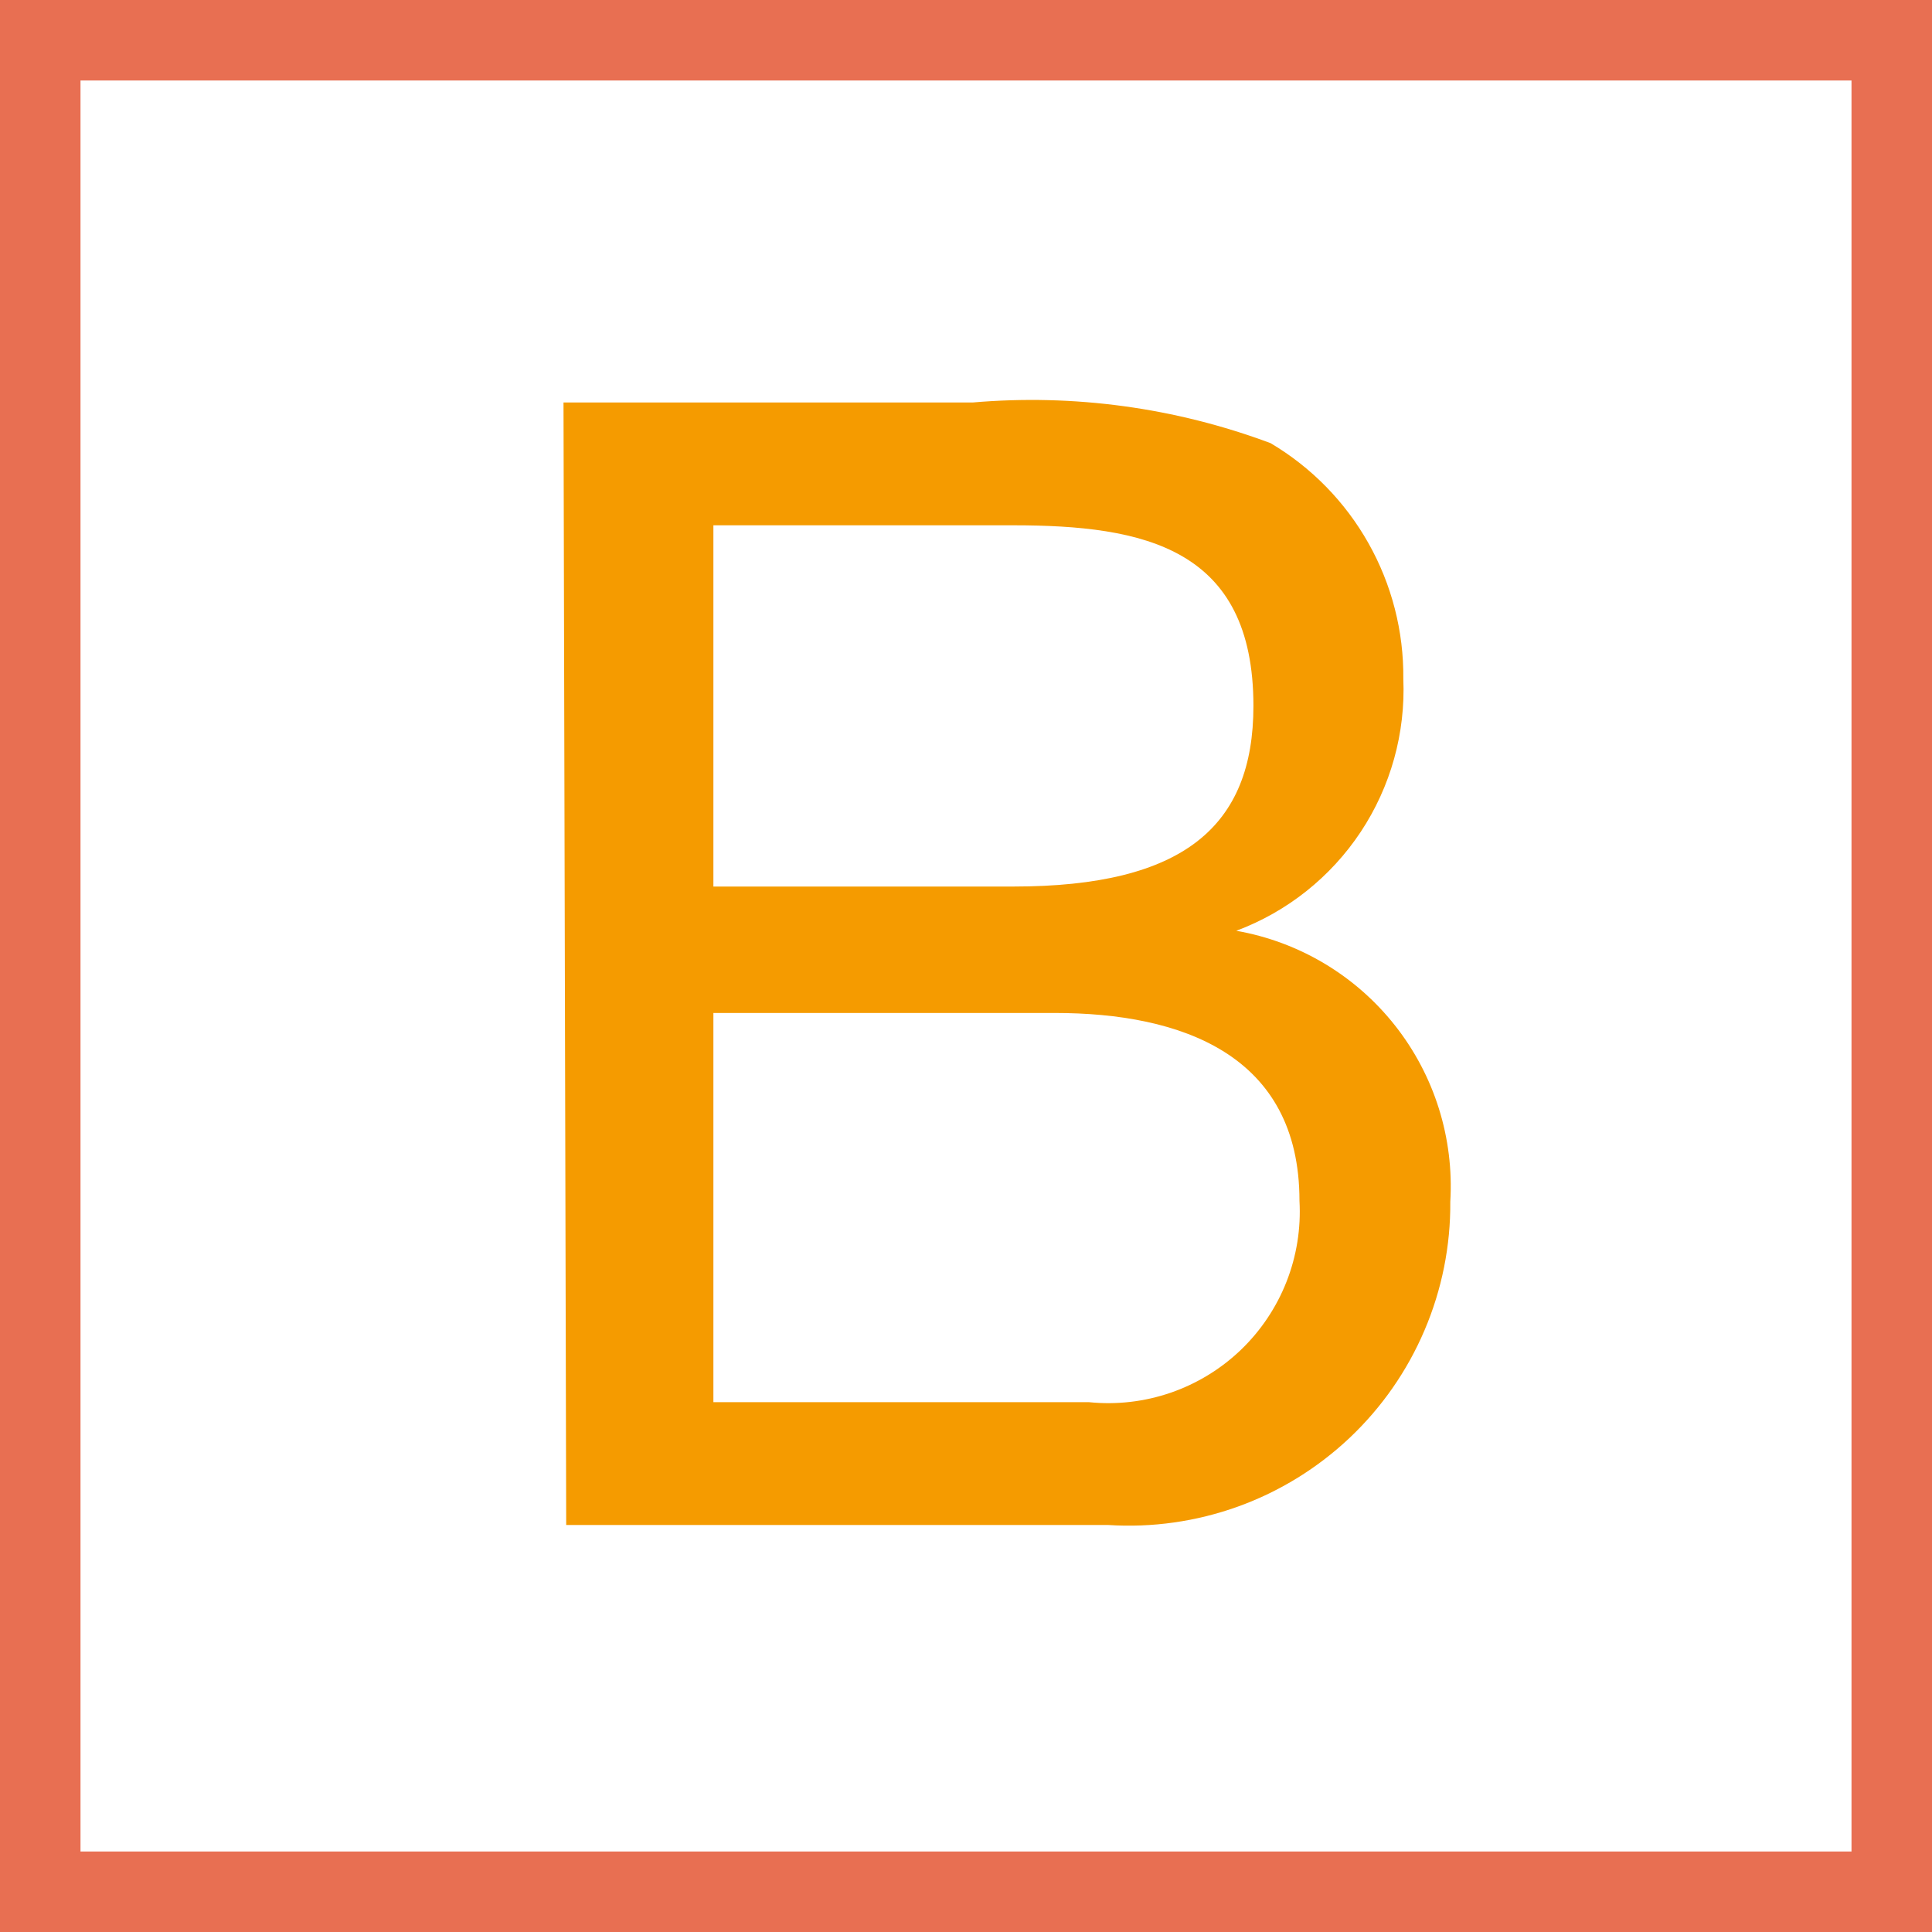 <svg width="48" height="48" viewBox="0 0 48 48" fill="none" xmlns="http://www.w3.org/2000/svg"><rect x="0" y="0" width="48" height="48" fill="#333333" stroke="none"/><path d="M1 1H47V47H1V1Z" fill="white" stroke="#E86F52" stroke-width="2"/><path d="M14 10H24.163C26.676 9.782 29.205 10.127 31.567 11.01C32.582 11.611 33.421 12.469 33.999 13.496C34.578 14.524 34.877 15.686 34.865 16.865C34.922 18.213 34.551 19.545 33.806 20.669C33.06 21.793 31.979 22.653 30.715 23.125V23.125C32.273 23.398 33.677 24.235 34.657 25.476C35.638 26.718 36.127 28.277 36.032 29.856C36.041 30.953 35.823 32.041 35.392 33.05C34.962 34.06 34.328 34.97 33.53 35.724C32.732 36.477 31.787 37.059 30.755 37.431C29.722 37.803 28.624 37.959 27.529 37.888H14.067L14 10ZM17.724 22.026H25.173C29.413 22.026 31.141 20.523 31.141 17.538C31.141 13.612 28.426 13.051 25.173 13.051H17.724V22.026ZM17.724 34.837H27.058C27.742 34.906 28.433 34.826 29.084 34.602C29.734 34.378 30.328 34.016 30.825 33.541C31.322 33.065 31.71 32.487 31.962 31.847C32.214 31.207 32.324 30.52 32.285 29.833C32.285 26.199 29.346 25.167 26.205 25.167H17.724V34.837Z" fill="#F59B00"/></svg>